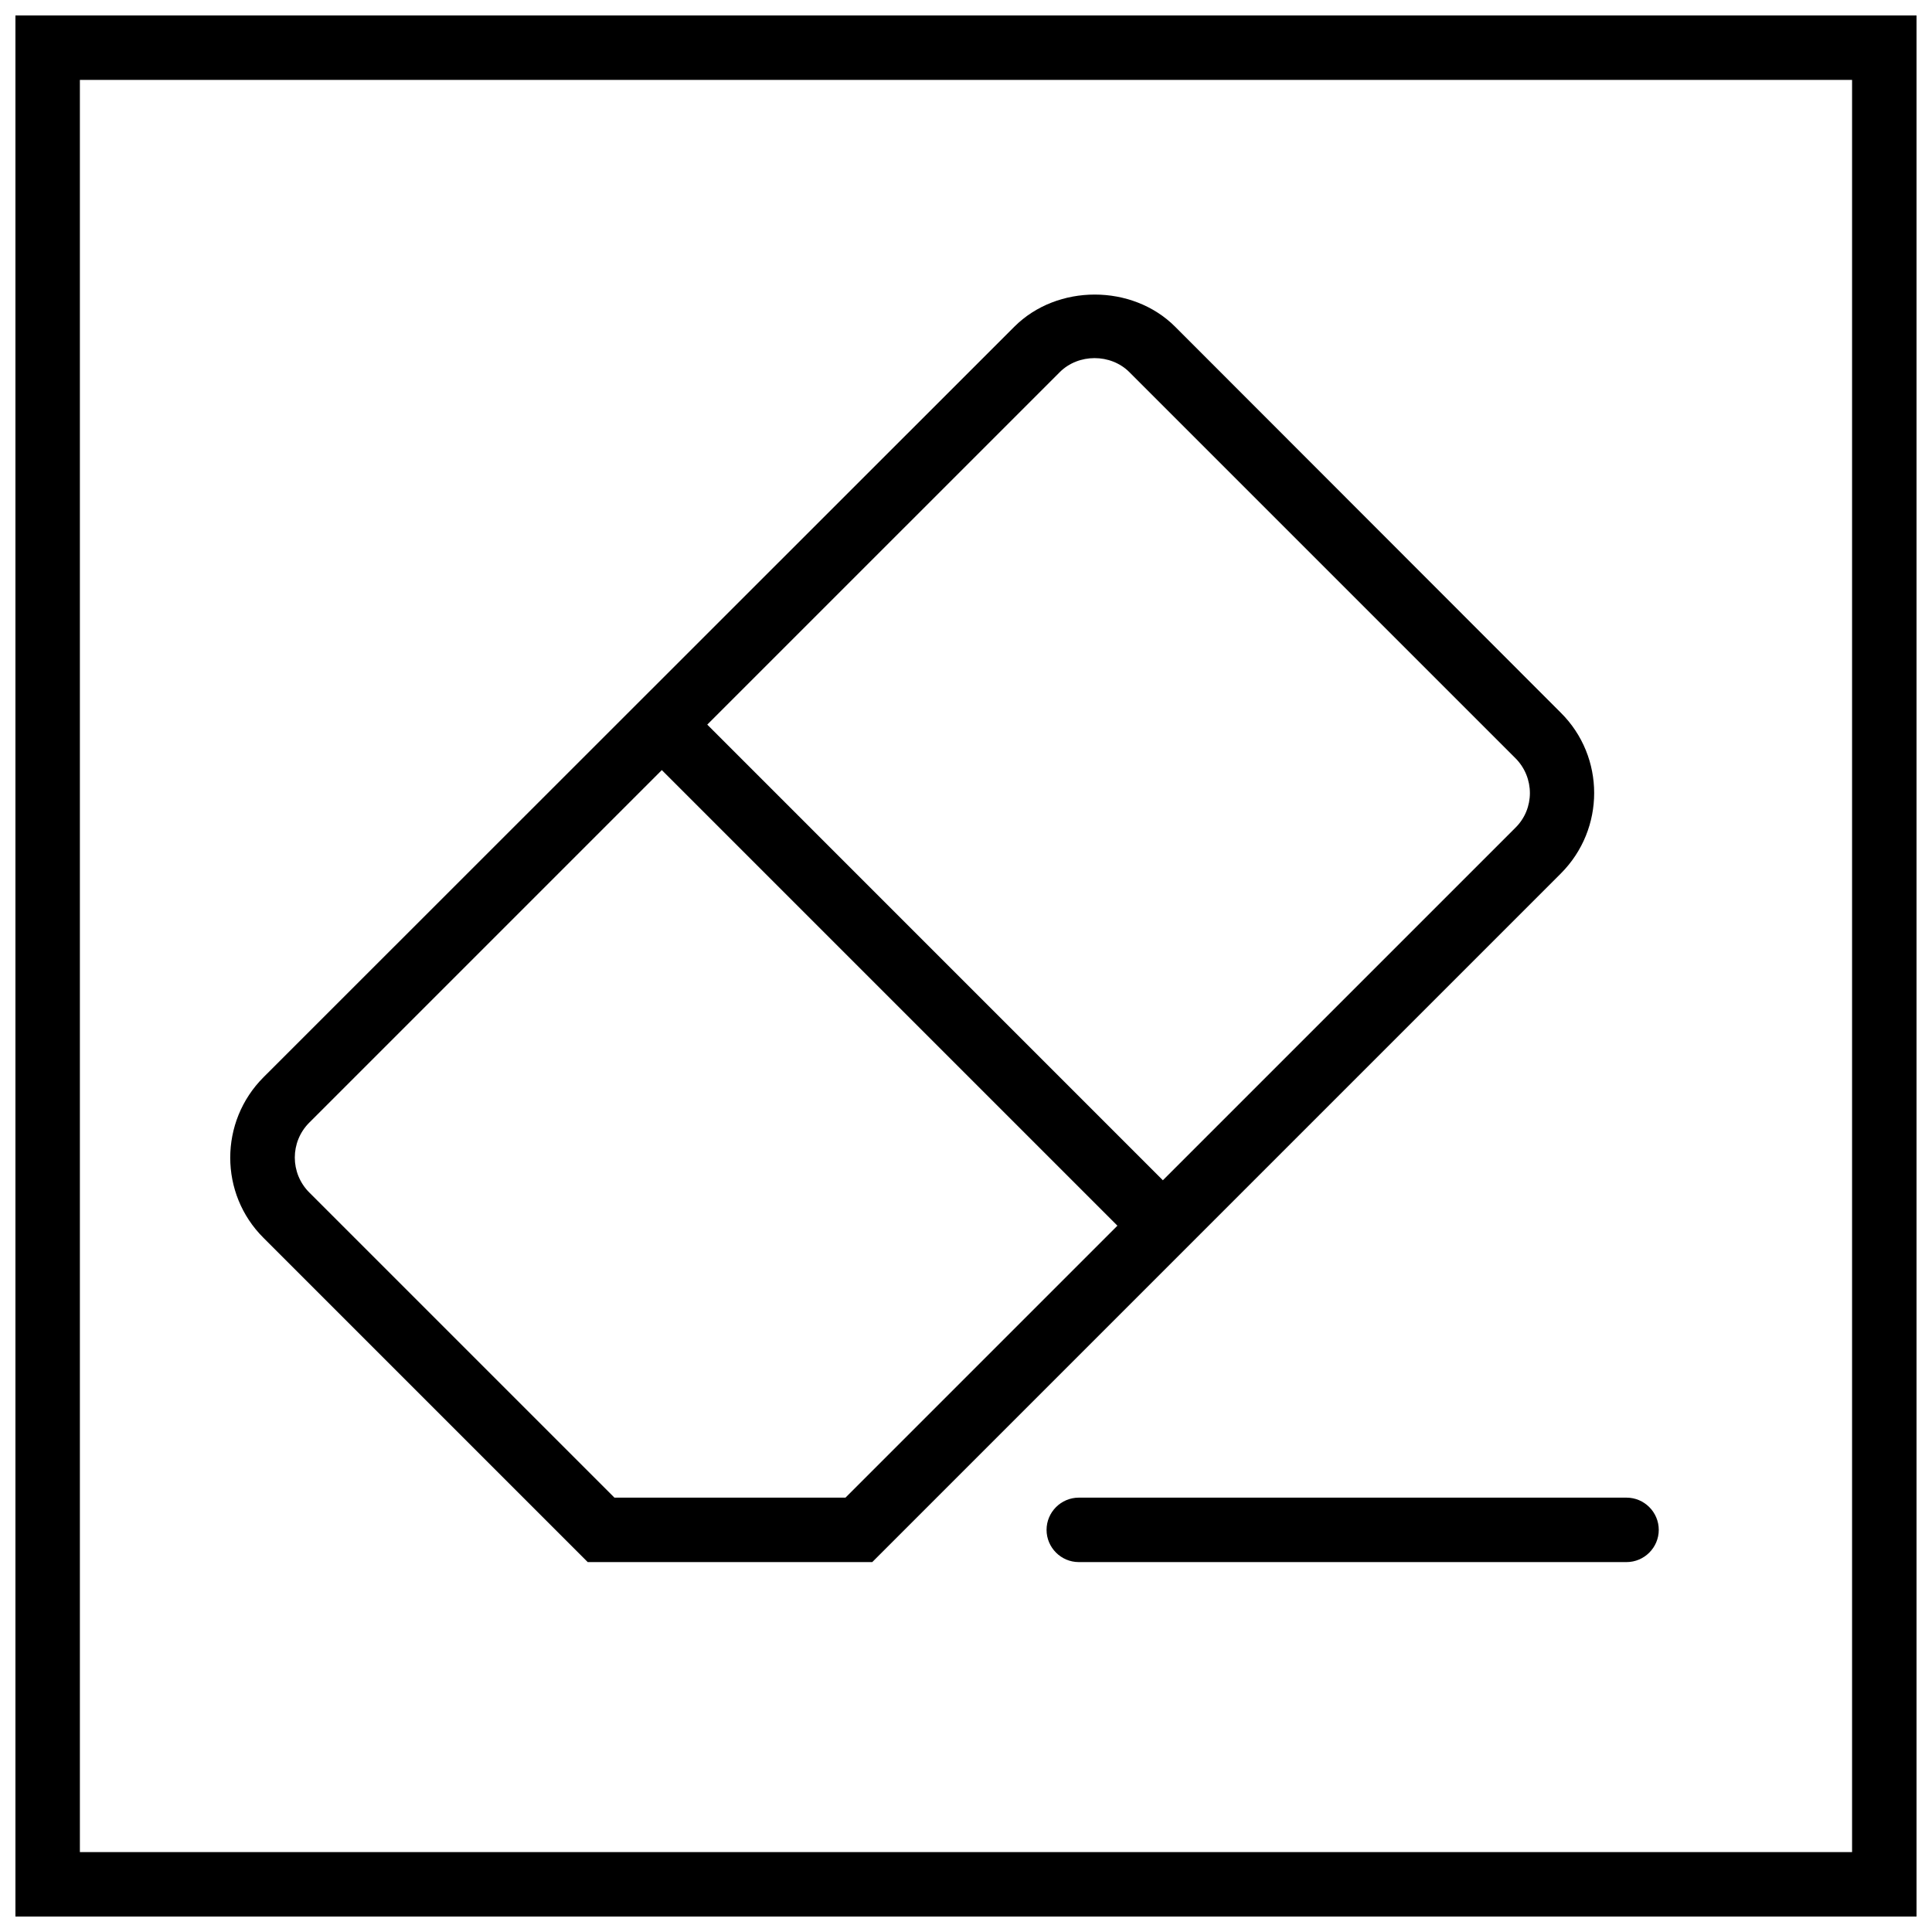 <?xml version="1.0" encoding="UTF-8"?>
<!-- Uploaded to: SVG Repo, www.svgrepo.com, Generator: SVG Repo Mixer Tools -->
<svg width="800px" height="800px" version="1.1" viewBox="144 144 512 512" xmlns="http://www.w3.org/2000/svg">
 <defs>
  <clipPath id="a">
   <path d="m148.09 148.09h503.81v503.81h-503.81z"/>
  </clipPath>
 </defs>
 <g clip-path="url(#a)">
  <path d="m148.09 148.09v503.81h503.81v-503.81zm486.73 486.73h-469.65v-469.65h469.65z"/>
 </g>
 <path d="m299.75 557.97h75.402l182.48-182.48c11.785-11.785 11.785-30.91 0-42.609l-102.21-102.3c-11.355-11.355-31.254-11.355-42.609 0l-198.96 198.88c-11.785 11.785-11.785 30.91 0 42.609zm125.1-315.35c4.953-4.953 13.492-4.953 18.445 0l102.3 102.3c5.125 5.125 5.125 13.406 0 18.445l-93.422 93.418-120.74-120.75zm-198.88 198.88 93.418-93.418 120.74 120.74-72.07 72.07h-61.227l-80.867-80.867c-5.121-5.121-5.121-13.406 0.004-18.527z"/>
 <path d="m421.35 549.43c0 4.695 3.844 8.539 8.539 8.539h145.16c4.695 0 8.539-3.844 8.539-8.539 0-4.695-3.844-8.539-8.539-8.539h-145.16c-4.699 0-8.539 3.844-8.539 8.539z"/>
</svg>
